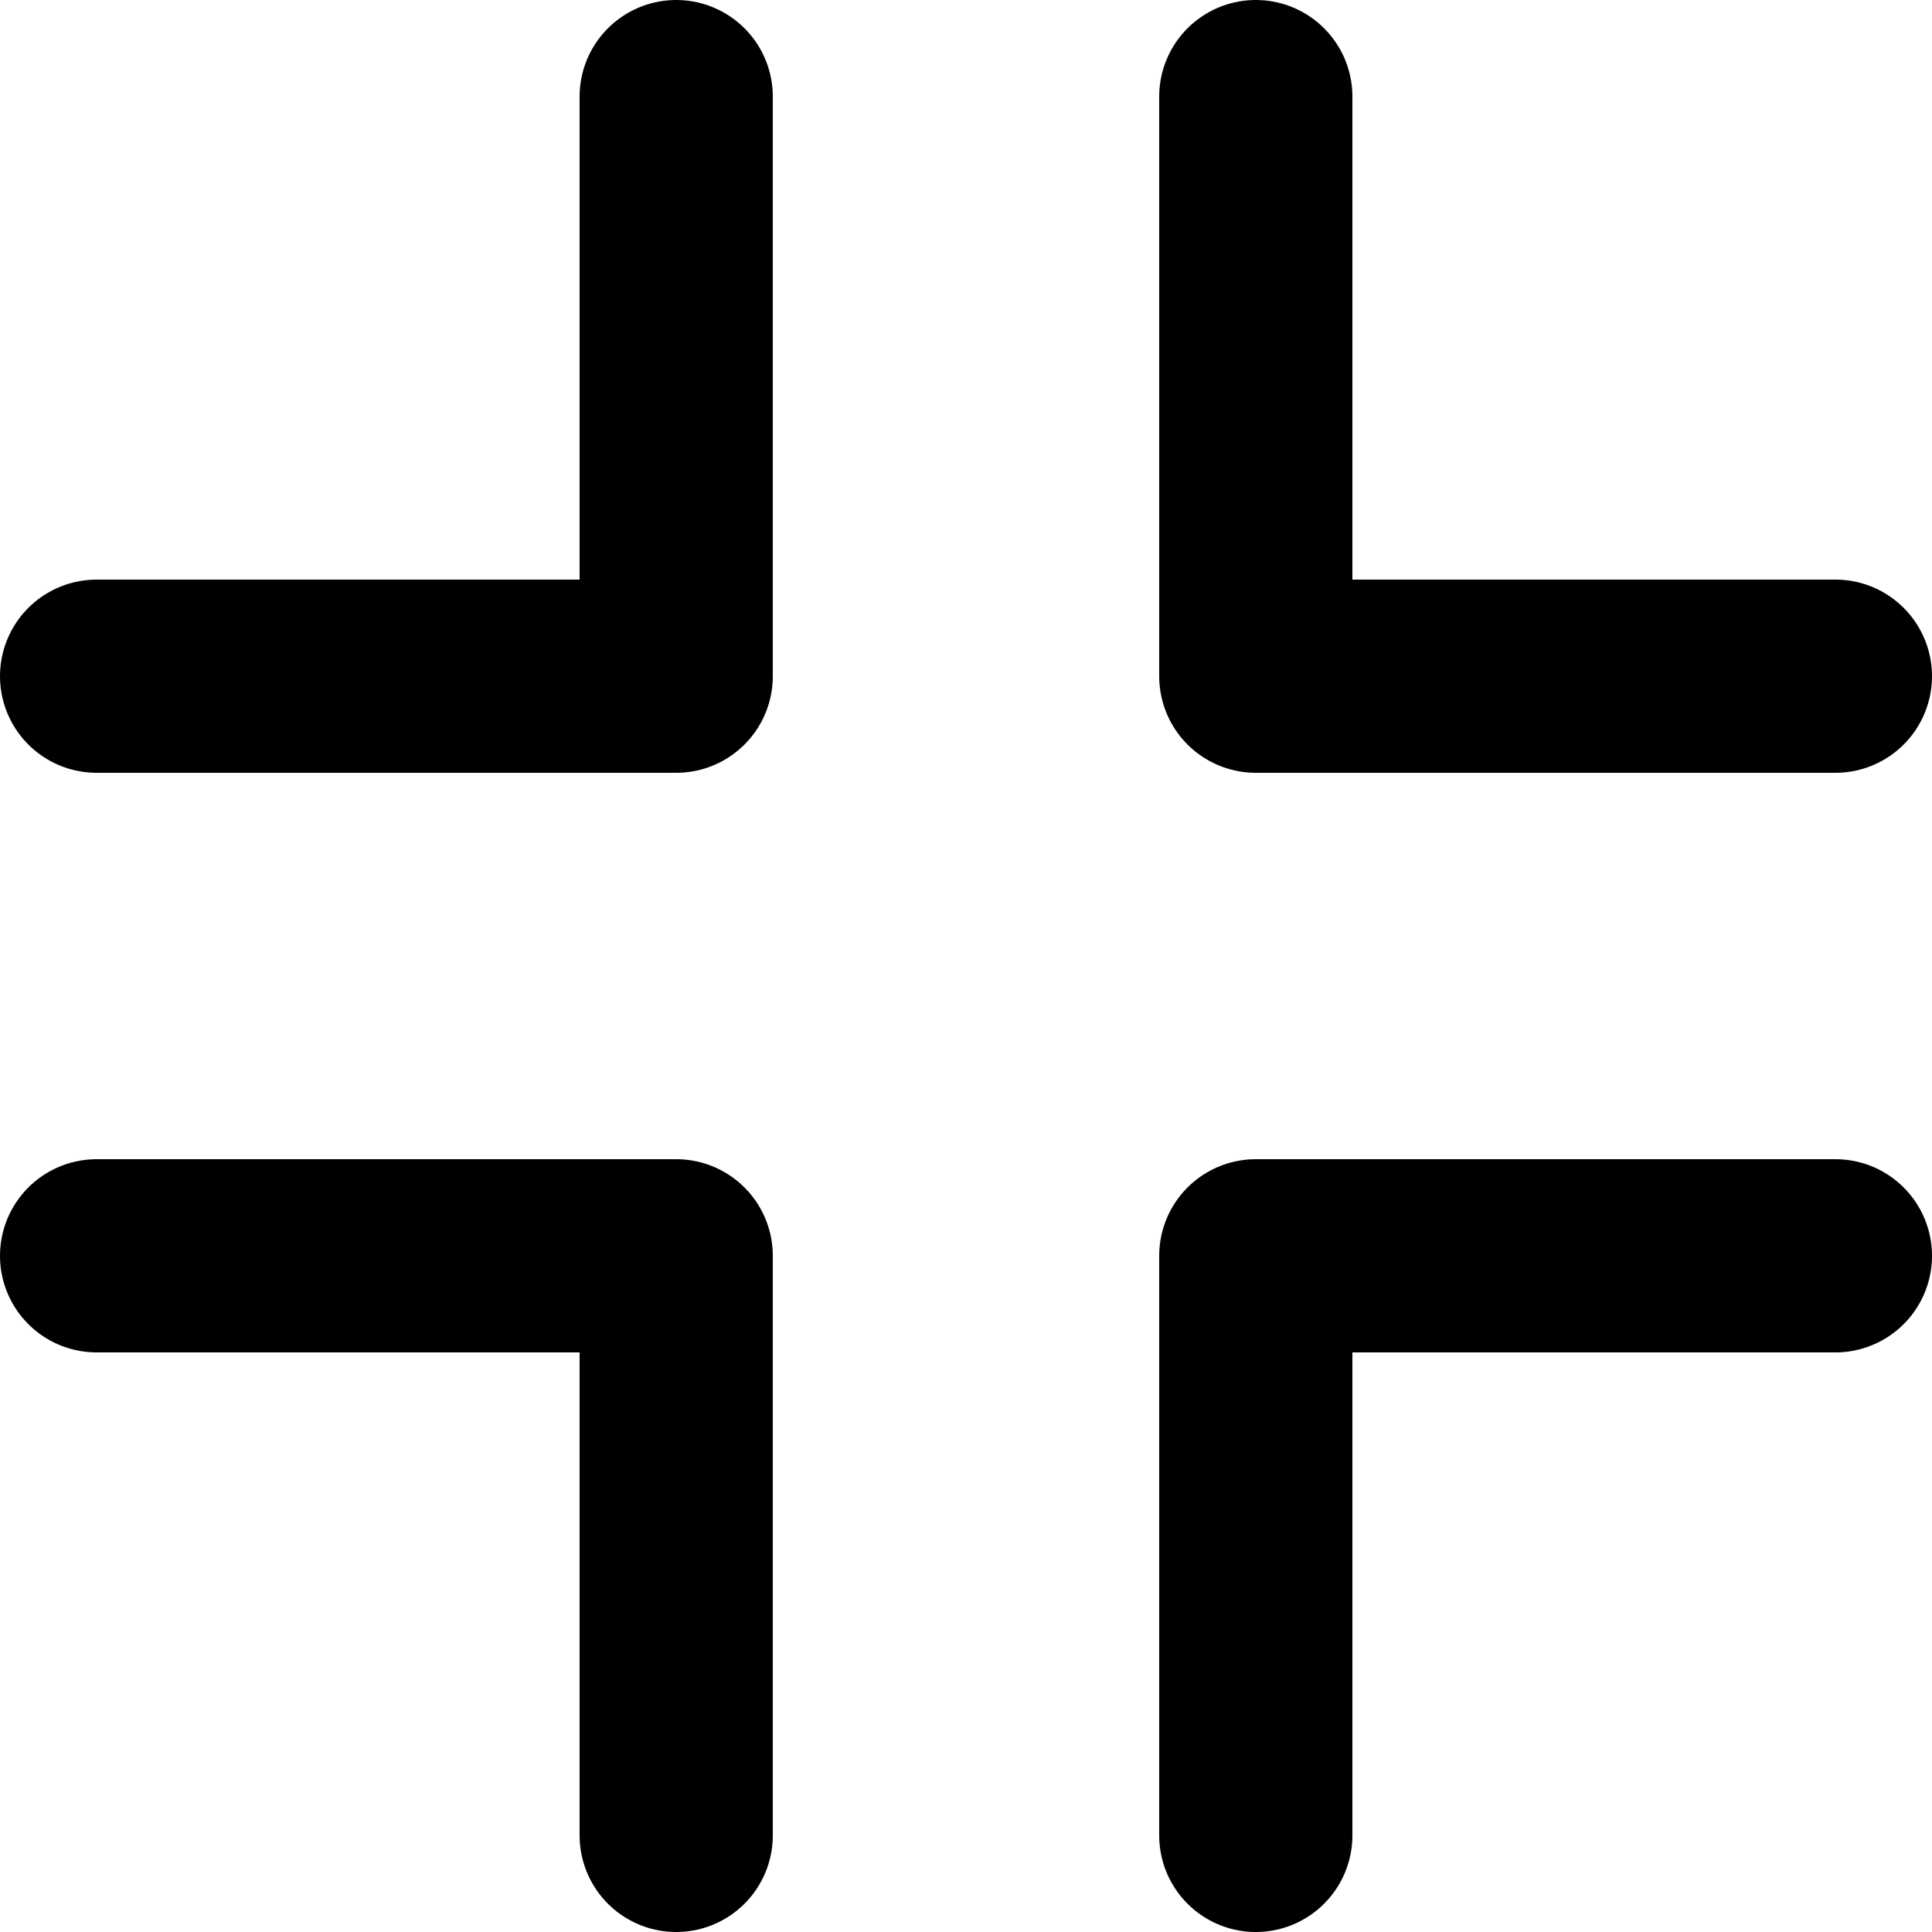 <?xml version="1.0" encoding="UTF-8"?>
<!-- Скачано с сайта svg4.ru / Downloaded from svg4.ru -->
<svg width="800px" height="800px" viewBox="0 0 20 20" version="1.1" xmlns="http://www.w3.org/2000/svg" xmlns:xlink="http://www.w3.org/1999/xlink">
    <title>navigation / 12 - navigation, exit, exit fullscreen, fullscreen, minimize icon</title>
    <g id="Free-Icons" stroke="none" stroke-width="1" fill="none" fill-rule="evenodd" stroke-linecap="round" stroke-linejoin="round">
        <g transform="translate(-969, -748)" id="Group" stroke="#000000" stroke-width="2">
            <g transform="translate(967, 746)" id="Shape">
                <path d="M3,15 L9,15 L9,21 M15,21 L15,15 L21,15 M21,9 L15,9 L15,3 M9,3 L9,9 L3,9">
</path>
            </g>
        </g>
    </g>
</svg>